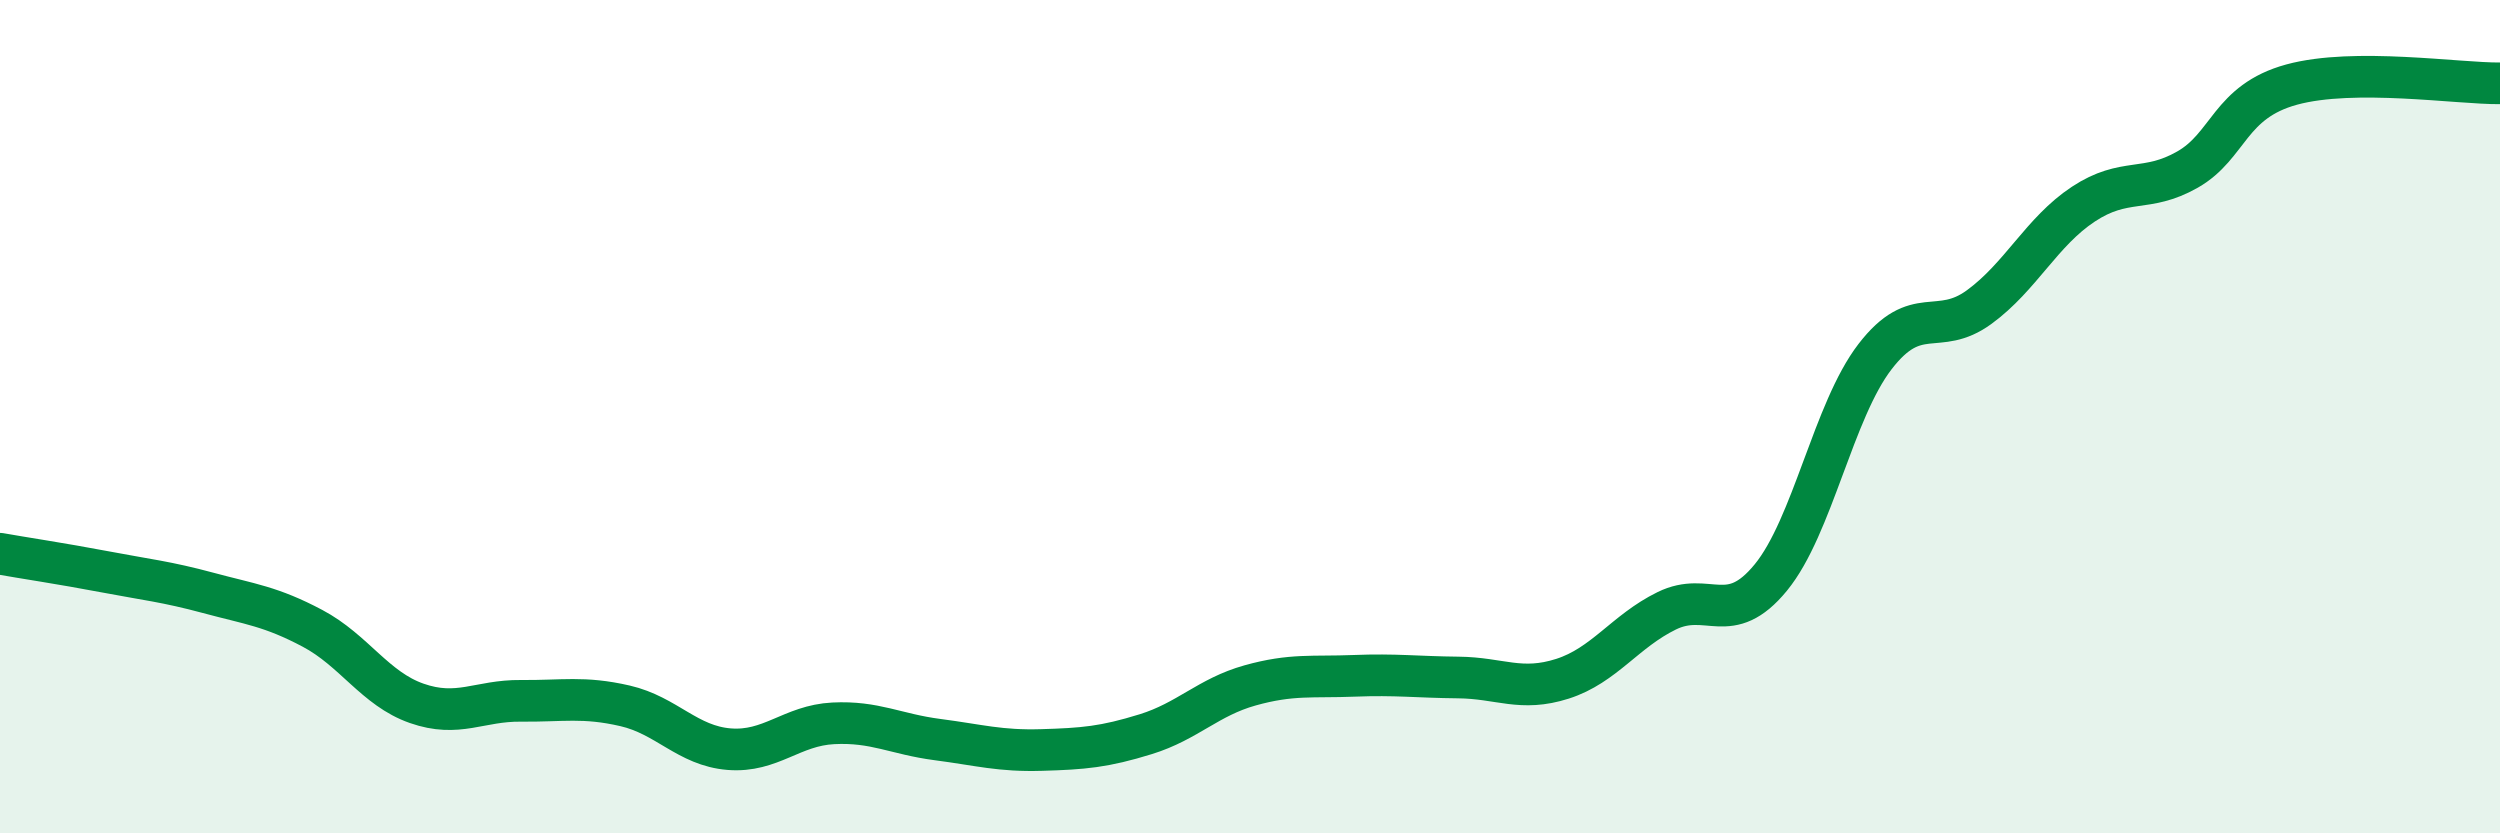
    <svg width="60" height="20" viewBox="0 0 60 20" xmlns="http://www.w3.org/2000/svg">
      <path
        d="M 0,13.29 C 0.5,13.38 1.5,13.53 2.5,13.72 C 3.5,13.91 4,13.96 5,14.23 C 6,14.5 6.5,14.55 7.5,15.08 C 8.5,15.61 9,16.53 10,16.88 C 11,17.23 11.5,16.81 12.5,16.82 C 13.5,16.83 14,16.71 15,16.94 C 16,17.17 16.5,17.9 17.5,17.98 C 18.5,18.06 19,17.41 20,17.36 C 21,17.31 21.5,17.62 22.5,17.75 C 23.5,17.88 24,18.03 25,18 C 26,17.97 26.5,17.93 27.5,17.62 C 28.5,17.31 29,16.73 30,16.45 C 31,16.17 31.5,16.26 32.5,16.22 C 33.5,16.18 34,16.25 35,16.26 C 36,16.27 36.5,16.61 37.5,16.29 C 38.5,15.97 39,15.15 40,14.66 C 41,14.17 41.5,15.08 42.5,13.86 C 43.5,12.64 44,9.86 45,8.56 C 46,7.26 46.5,8.1 47.5,7.37 C 48.5,6.64 49,5.56 50,4.9 C 51,4.24 51.5,4.64 52.5,4.07 C 53.5,3.5 53.5,2.44 55,2.03 C 56.5,1.62 59,2.01 60,2L60 20L0 20Z"
        fill="#008740"
        opacity="0.1"
        stroke-linecap="round"
        stroke-linejoin="round"
      />
      <path
        d="M 0,13.29 C 0.5,13.38 1.5,13.53 2.5,13.72 C 3.5,13.91 4,13.96 5,14.23 C 6,14.5 6.5,14.55 7.5,15.08 C 8.5,15.61 9,16.53 10,16.88 C 11,17.23 11.5,16.81 12.5,16.82 C 13.5,16.83 14,16.71 15,16.94 C 16,17.17 16.5,17.9 17.5,17.98 C 18.5,18.06 19,17.41 20,17.36 C 21,17.31 21.5,17.62 22.5,17.75 C 23.5,17.88 24,18.03 25,18 C 26,17.97 26.5,17.93 27.5,17.62 C 28.5,17.31 29,16.73 30,16.45 C 31,16.17 31.5,16.26 32.5,16.22 C 33.5,16.18 34,16.25 35,16.26 C 36,16.27 36.5,16.61 37.5,16.29 C 38.5,15.97 39,15.15 40,14.66 C 41,14.17 41.5,15.08 42.5,13.86 C 43.5,12.64 44,9.86 45,8.56 C 46,7.26 46.5,8.1 47.5,7.37 C 48.5,6.64 49,5.56 50,4.9 C 51,4.24 51.5,4.64 52.5,4.07 C 53.5,3.5 53.5,2.44 55,2.03 C 56.5,1.62 59,2.01 60,2"
        stroke="#008740"
        stroke-width="1"
        fill="none"
        stroke-linecap="round"
        stroke-linejoin="round"
      />
    </svg>
  